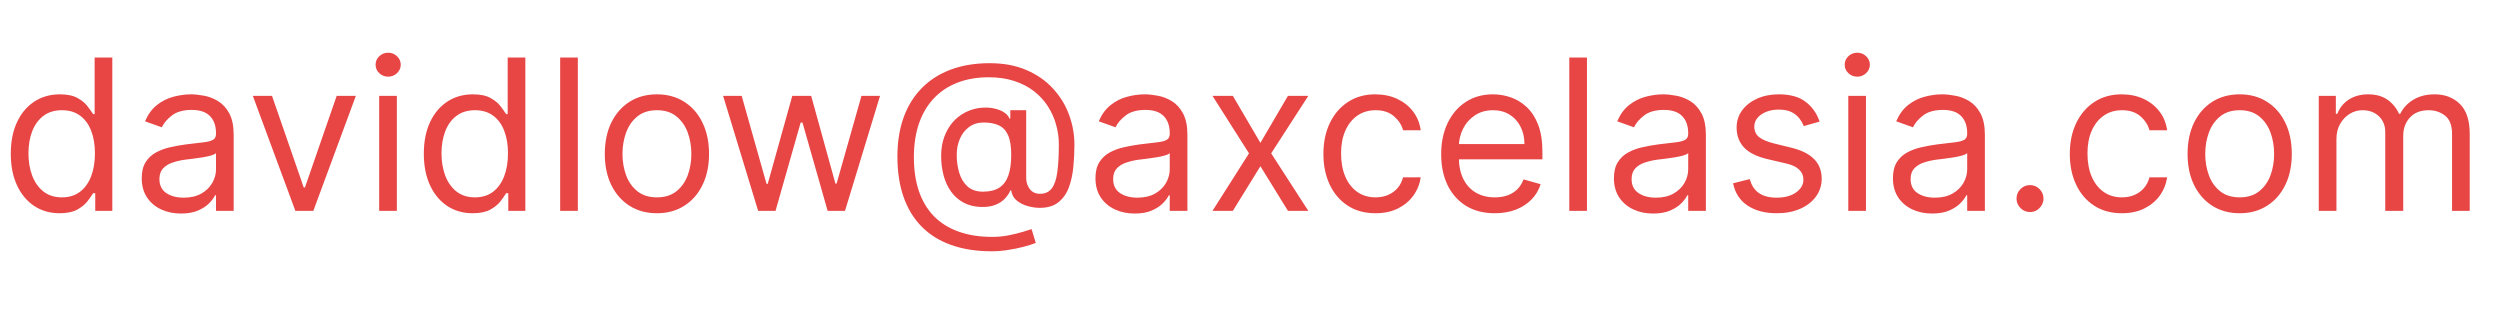 <svg width="166" height="21" viewBox="0 0 166 21" fill="none" xmlns="http://www.w3.org/2000/svg">
<path d="M3.957 14.159C3.321 14.159 2.759 13.998 2.272 13.677C1.785 13.352 1.404 12.895 1.129 12.305C0.853 11.711 0.716 11.01 0.716 10.202C0.716 9.4 0.853 8.704 1.129 8.114C1.404 7.524 1.786 7.068 2.277 6.746C2.768 6.425 3.334 6.264 3.977 6.264C4.474 6.264 4.867 6.347 5.156 6.513C5.447 6.675 5.669 6.861 5.822 7.07C5.978 7.275 6.098 7.444 6.185 7.577H6.284V3.818H7.457V14H6.324V12.827H6.185C6.098 12.966 5.976 13.142 5.817 13.354C5.658 13.562 5.431 13.75 5.136 13.915C4.841 14.078 4.448 14.159 3.957 14.159ZM4.116 13.105C4.587 13.105 4.985 12.982 5.31 12.737C5.634 12.489 5.881 12.146 6.05 11.708C6.219 11.267 6.304 10.758 6.304 10.182C6.304 9.612 6.221 9.113 6.055 8.685C5.89 8.255 5.644 7.92 5.32 7.681C4.995 7.439 4.594 7.318 4.116 7.318C3.619 7.318 3.205 7.446 2.874 7.701C2.545 7.953 2.299 8.296 2.133 8.73C1.97 9.161 1.889 9.645 1.889 10.182C1.889 10.725 1.972 11.219 2.138 11.663C2.307 12.104 2.555 12.456 2.884 12.717C3.215 12.976 3.626 13.105 4.116 13.105ZM12.016 14.179C11.532 14.179 11.093 14.088 10.699 13.905C10.305 13.72 9.991 13.453 9.759 13.105C9.527 12.754 9.411 12.329 9.411 11.832C9.411 11.395 9.497 11.04 9.67 10.768C9.842 10.493 10.072 10.278 10.361 10.122C10.649 9.966 10.967 9.85 11.315 9.774C11.667 9.695 12.02 9.632 12.374 9.585C12.838 9.526 13.214 9.481 13.503 9.451C13.794 9.418 14.007 9.363 14.139 9.287C14.275 9.211 14.343 9.078 14.343 8.889V8.849C14.343 8.359 14.209 7.978 13.94 7.706C13.675 7.434 13.273 7.298 12.732 7.298C12.172 7.298 11.733 7.421 11.415 7.666C11.097 7.911 10.873 8.173 10.744 8.452L9.63 8.054C9.829 7.59 10.094 7.229 10.425 6.97C10.76 6.708 11.125 6.526 11.519 6.423C11.917 6.317 12.308 6.264 12.693 6.264C12.938 6.264 13.22 6.294 13.538 6.354C13.859 6.41 14.169 6.528 14.467 6.707C14.769 6.886 15.019 7.156 15.218 7.517C15.417 7.878 15.516 8.362 15.516 8.969V14H14.343V12.966H14.283C14.204 13.132 14.071 13.309 13.886 13.498C13.7 13.687 13.453 13.848 13.145 13.98C12.837 14.113 12.46 14.179 12.016 14.179ZM12.195 13.125C12.659 13.125 13.05 13.034 13.369 12.852C13.69 12.669 13.932 12.434 14.095 12.146C14.26 11.857 14.343 11.554 14.343 11.236V10.162C14.293 10.222 14.184 10.276 14.015 10.326C13.849 10.372 13.657 10.414 13.438 10.45C13.223 10.483 13.012 10.513 12.807 10.54C12.605 10.563 12.441 10.583 12.315 10.599C12.01 10.639 11.725 10.704 11.46 10.793C11.198 10.88 10.986 11.01 10.823 11.186C10.664 11.358 10.585 11.594 10.585 11.892C10.585 12.3 10.735 12.608 11.037 12.817C11.342 13.022 11.728 13.125 12.195 13.125ZM23.629 6.364L20.805 14H19.612L16.788 6.364H18.061L20.169 12.449H20.248L22.356 6.364H23.629ZM25.177 14V6.364H26.351V14H25.177ZM25.774 5.091C25.545 5.091 25.348 5.013 25.182 4.857C25.02 4.701 24.939 4.514 24.939 4.295C24.939 4.077 25.02 3.889 25.182 3.734C25.348 3.578 25.545 3.5 25.774 3.5C26.003 3.5 26.198 3.578 26.361 3.734C26.526 3.889 26.609 4.077 26.609 4.295C26.609 4.514 26.526 4.701 26.361 4.857C26.198 5.013 26.003 5.091 25.774 5.091ZM31.383 14.159C30.747 14.159 30.185 13.998 29.698 13.677C29.211 13.352 28.829 12.895 28.554 12.305C28.279 11.711 28.142 11.01 28.142 10.202C28.142 9.4 28.279 8.704 28.554 8.114C28.829 7.524 29.212 7.068 29.703 6.746C30.193 6.425 30.76 6.264 31.403 6.264C31.9 6.264 32.293 6.347 32.581 6.513C32.873 6.675 33.095 6.861 33.248 7.07C33.403 7.275 33.524 7.444 33.61 7.577H33.71V3.818H34.883V14H33.75V12.827H33.61C33.524 12.966 33.402 13.142 33.242 13.354C33.084 13.562 32.856 13.75 32.561 13.915C32.267 14.078 31.874 14.159 31.383 14.159ZM31.542 13.105C32.013 13.105 32.411 12.982 32.735 12.737C33.06 12.489 33.307 12.146 33.476 11.708C33.645 11.267 33.73 10.758 33.73 10.182C33.73 9.612 33.647 9.113 33.481 8.685C33.316 8.255 33.07 7.92 32.745 7.681C32.421 7.439 32.02 7.318 31.542 7.318C31.045 7.318 30.631 7.446 30.299 7.701C29.971 7.953 29.724 8.296 29.559 8.73C29.396 9.161 29.315 9.645 29.315 10.182C29.315 10.725 29.398 11.219 29.564 11.663C29.733 12.104 29.981 12.456 30.309 12.717C30.641 12.976 31.052 13.105 31.542 13.105ZM38.368 3.818V14H37.195V3.818H38.368ZM43.62 14.159C42.93 14.159 42.325 13.995 41.805 13.667C41.288 13.339 40.883 12.88 40.592 12.29C40.303 11.7 40.159 11.01 40.159 10.222C40.159 9.426 40.303 8.732 40.592 8.138C40.883 7.545 41.288 7.085 41.805 6.756C42.325 6.428 42.93 6.264 43.62 6.264C44.309 6.264 44.912 6.428 45.429 6.756C45.95 7.085 46.354 7.545 46.642 8.138C46.934 8.732 47.08 9.426 47.08 10.222C47.08 11.01 46.934 11.7 46.642 12.29C46.354 12.88 45.95 13.339 45.429 13.667C44.912 13.995 44.309 14.159 43.62 14.159ZM43.62 13.105C44.143 13.105 44.574 12.971 44.912 12.702C45.25 12.434 45.5 12.081 45.663 11.643C45.825 11.206 45.906 10.732 45.906 10.222C45.906 9.711 45.825 9.236 45.663 8.795C45.5 8.354 45.25 7.998 44.912 7.726C44.574 7.454 44.143 7.318 43.62 7.318C43.096 7.318 42.665 7.454 42.327 7.726C41.989 7.998 41.739 8.354 41.576 8.795C41.414 9.236 41.333 9.711 41.333 10.222C41.333 10.732 41.414 11.206 41.576 11.643C41.739 12.081 41.989 12.434 42.327 12.702C42.665 12.971 43.096 13.105 43.62 13.105ZM50.341 14L48.014 6.364H49.247L50.898 12.21H50.977L52.608 6.364H53.861L55.472 12.19H55.551L57.202 6.364H58.435L56.108 14H54.955L53.284 8.134H53.165L51.495 14H50.341ZM65.853 16.685C64.838 16.685 63.942 16.546 63.163 16.267C62.384 15.992 61.729 15.586 61.199 15.049C60.669 14.512 60.268 13.854 59.996 13.075C59.724 12.296 59.588 11.405 59.588 10.401C59.588 9.429 59.726 8.561 60.001 7.795C60.279 7.03 60.682 6.38 61.209 5.847C61.739 5.31 62.382 4.9 63.138 4.619C63.897 4.337 64.755 4.196 65.713 4.196C66.645 4.196 67.46 4.348 68.159 4.653C68.862 4.955 69.449 5.364 69.919 5.881C70.393 6.395 70.748 6.973 70.983 7.616C71.222 8.259 71.341 8.922 71.341 9.605C71.341 10.086 71.318 10.573 71.272 11.067C71.225 11.561 71.127 12.015 70.978 12.429C70.829 12.84 70.599 13.171 70.287 13.423C69.979 13.675 69.561 13.801 69.034 13.801C68.802 13.801 68.547 13.765 68.269 13.692C67.99 13.619 67.743 13.498 67.528 13.329C67.312 13.16 67.185 12.933 67.145 12.648H67.085C67.006 12.84 66.883 13.022 66.718 13.195C66.555 13.367 66.341 13.505 66.076 13.607C65.814 13.71 65.495 13.755 65.117 13.742C64.686 13.725 64.306 13.629 63.978 13.453C63.65 13.274 63.375 13.032 63.153 12.727C62.934 12.419 62.768 12.063 62.656 11.658C62.546 11.251 62.492 10.812 62.492 10.341C62.492 9.893 62.558 9.484 62.691 9.113C62.823 8.742 63.007 8.417 63.242 8.138C63.481 7.86 63.759 7.638 64.078 7.472C64.399 7.303 64.745 7.199 65.117 7.159C65.448 7.126 65.75 7.141 66.022 7.204C66.293 7.263 66.517 7.355 66.693 7.477C66.868 7.597 66.979 7.729 67.026 7.875H67.085V7.318H68.139V11.812C68.139 12.091 68.217 12.336 68.373 12.548C68.529 12.76 68.756 12.867 69.054 12.867C69.392 12.867 69.651 12.751 69.83 12.518C70.012 12.287 70.136 11.928 70.203 11.445C70.272 10.961 70.307 10.341 70.307 9.585C70.307 9.141 70.246 8.704 70.123 8.273C70.004 7.839 69.821 7.433 69.576 7.055C69.334 6.677 69.028 6.344 68.656 6.055C68.285 5.767 67.849 5.542 67.349 5.379C66.852 5.214 66.287 5.131 65.654 5.131C64.875 5.131 64.177 5.252 63.56 5.494C62.947 5.732 62.425 6.082 61.995 6.543C61.567 7 61.24 7.557 61.015 8.213C60.793 8.866 60.682 9.608 60.682 10.44C60.682 11.286 60.793 12.036 61.015 12.693C61.24 13.349 61.572 13.902 62.009 14.353C62.45 14.804 62.995 15.145 63.645 15.377C64.295 15.613 65.044 15.73 65.892 15.73C66.257 15.73 66.616 15.695 66.971 15.626C67.326 15.556 67.639 15.48 67.911 15.397C68.183 15.314 68.378 15.253 68.497 15.213L68.776 16.128C68.57 16.214 68.302 16.3 67.97 16.386C67.642 16.473 67.291 16.544 66.916 16.6C66.545 16.657 66.191 16.685 65.853 16.685ZM65.276 12.727C65.72 12.727 66.079 12.638 66.355 12.459C66.63 12.28 66.83 12.01 66.956 11.648C67.082 11.287 67.145 10.831 67.145 10.281C67.145 9.724 67.076 9.29 66.936 8.979C66.797 8.667 66.592 8.448 66.32 8.322C66.048 8.197 65.713 8.134 65.316 8.134C64.938 8.134 64.615 8.233 64.346 8.432C64.081 8.627 63.877 8.889 63.735 9.217C63.595 9.542 63.526 9.897 63.526 10.281C63.526 10.706 63.582 11.105 63.695 11.479C63.807 11.851 63.991 12.152 64.247 12.384C64.502 12.613 64.845 12.727 65.276 12.727ZM75.344 14.179C74.861 14.179 74.421 14.088 74.027 13.905C73.633 13.72 73.319 13.453 73.087 13.105C72.855 12.754 72.739 12.329 72.739 11.832C72.739 11.395 72.826 11.04 72.998 10.768C73.17 10.493 73.401 10.278 73.689 10.122C73.977 9.966 74.296 9.85 74.644 9.774C74.995 9.695 75.348 9.632 75.702 9.585C76.166 9.526 76.543 9.481 76.831 9.451C77.123 9.418 77.335 9.363 77.467 9.287C77.603 9.211 77.671 9.078 77.671 8.889V8.849C77.671 8.359 77.537 7.978 77.269 7.706C77.003 7.434 76.601 7.298 76.06 7.298C75.5 7.298 75.061 7.421 74.743 7.666C74.425 7.911 74.201 8.173 74.072 8.452L72.958 8.054C73.157 7.59 73.422 7.229 73.754 6.97C74.088 6.708 74.453 6.526 74.847 6.423C75.245 6.317 75.636 6.264 76.021 6.264C76.266 6.264 76.548 6.294 76.866 6.354C77.187 6.41 77.497 6.528 77.796 6.707C78.097 6.886 78.347 7.156 78.546 7.517C78.745 7.878 78.844 8.362 78.844 8.969V14H77.671V12.966H77.612C77.532 13.132 77.399 13.309 77.214 13.498C77.028 13.687 76.781 13.848 76.473 13.98C76.165 14.113 75.789 14.179 75.344 14.179ZM75.523 13.125C75.987 13.125 76.379 13.034 76.697 12.852C77.018 12.669 77.26 12.434 77.423 12.146C77.588 11.857 77.671 11.554 77.671 11.236V10.162C77.621 10.222 77.512 10.276 77.343 10.326C77.177 10.372 76.985 10.414 76.766 10.45C76.551 10.483 76.34 10.513 76.135 10.54C75.933 10.563 75.769 10.583 75.643 10.599C75.338 10.639 75.053 10.704 74.788 10.793C74.526 10.88 74.314 11.01 74.151 11.186C73.992 11.358 73.913 11.594 73.913 11.892C73.913 12.3 74.063 12.608 74.365 12.817C74.67 13.022 75.056 13.125 75.523 13.125ZM81.861 6.364L83.691 9.486L85.52 6.364H86.872L84.406 10.182L86.872 14H85.52L83.691 11.037L81.861 14H80.509L82.935 10.182L80.509 6.364H81.861ZM91.334 14.159C90.618 14.159 90.002 13.99 89.485 13.652C88.968 13.314 88.57 12.848 88.292 12.255C88.013 11.662 87.874 10.984 87.874 10.222C87.874 9.446 88.017 8.762 88.302 8.168C88.59 7.572 88.991 7.106 89.505 6.771C90.022 6.433 90.625 6.264 91.314 6.264C91.851 6.264 92.335 6.364 92.766 6.562C93.197 6.761 93.55 7.04 93.825 7.398C94.1 7.756 94.271 8.173 94.337 8.651H93.164C93.074 8.303 92.876 7.994 92.567 7.726C92.262 7.454 91.851 7.318 91.334 7.318C90.877 7.318 90.476 7.438 90.131 7.676C89.79 7.911 89.523 8.245 89.331 8.675C89.142 9.103 89.047 9.605 89.047 10.182C89.047 10.772 89.14 11.286 89.326 11.723C89.515 12.161 89.78 12.5 90.121 12.742C90.466 12.984 90.87 13.105 91.334 13.105C91.639 13.105 91.916 13.052 92.165 12.946C92.413 12.84 92.624 12.688 92.796 12.489C92.968 12.29 93.091 12.051 93.164 11.773H94.337C94.271 12.223 94.107 12.63 93.845 12.991C93.587 13.349 93.243 13.634 92.816 13.846C92.392 14.055 91.898 14.159 91.334 14.159ZM99.254 14.159C98.518 14.159 97.884 13.997 97.35 13.672C96.82 13.344 96.41 12.886 96.122 12.3C95.837 11.71 95.694 11.024 95.694 10.242C95.694 9.459 95.837 8.77 96.122 8.173C96.41 7.573 96.811 7.106 97.325 6.771C97.842 6.433 98.445 6.264 99.135 6.264C99.532 6.264 99.925 6.33 100.313 6.463C100.701 6.596 101.054 6.811 101.372 7.109C101.69 7.404 101.944 7.795 102.133 8.283C102.322 8.77 102.416 9.37 102.416 10.082V10.579H96.53V9.565H101.223C101.223 9.134 101.137 8.75 100.964 8.412C100.795 8.074 100.553 7.807 100.238 7.612C99.927 7.416 99.559 7.318 99.135 7.318C98.667 7.318 98.263 7.434 97.922 7.666C97.584 7.895 97.323 8.193 97.141 8.561C96.959 8.929 96.868 9.323 96.868 9.744V10.421C96.868 10.997 96.967 11.486 97.166 11.887C97.368 12.285 97.648 12.588 98.006 12.797C98.364 13.002 98.78 13.105 99.254 13.105C99.562 13.105 99.841 13.062 100.089 12.976C100.341 12.886 100.558 12.754 100.741 12.578C100.923 12.399 101.064 12.177 101.163 11.912L102.297 12.23C102.177 12.615 101.977 12.953 101.695 13.244C101.413 13.533 101.065 13.758 100.651 13.921C100.237 14.079 99.771 14.159 99.254 14.159ZM105.374 3.818V14H104.201V3.818H105.374ZM109.77 14.179C109.286 14.179 108.847 14.088 108.453 13.905C108.058 13.72 107.745 13.453 107.513 13.105C107.281 12.754 107.165 12.329 107.165 11.832C107.165 11.395 107.251 11.04 107.424 10.768C107.596 10.493 107.826 10.278 108.115 10.122C108.403 9.966 108.721 9.85 109.069 9.774C109.421 9.695 109.774 9.632 110.128 9.585C110.592 9.526 110.968 9.481 111.257 9.451C111.548 9.418 111.761 9.363 111.893 9.287C112.029 9.211 112.097 9.078 112.097 8.889V8.849C112.097 8.359 111.963 7.978 111.694 7.706C111.429 7.434 111.026 7.298 110.486 7.298C109.926 7.298 109.487 7.421 109.169 7.666C108.85 7.911 108.627 8.173 108.498 8.452L107.384 8.054C107.583 7.59 107.848 7.229 108.179 6.97C108.514 6.708 108.879 6.526 109.273 6.423C109.671 6.317 110.062 6.264 110.446 6.264C110.692 6.264 110.973 6.294 111.292 6.354C111.613 6.41 111.923 6.528 112.221 6.707C112.523 6.886 112.773 7.156 112.972 7.517C113.171 7.878 113.27 8.362 113.27 8.969V14H112.097V12.966H112.037C111.958 13.132 111.825 13.309 111.64 13.498C111.454 13.687 111.207 13.848 110.899 13.98C110.591 14.113 110.214 14.179 109.77 14.179ZM109.949 13.125C110.413 13.125 110.804 13.034 111.123 12.852C111.444 12.669 111.686 12.434 111.848 12.146C112.014 11.857 112.097 11.554 112.097 11.236V10.162C112.047 10.222 111.938 10.276 111.769 10.326C111.603 10.372 111.411 10.414 111.192 10.45C110.977 10.483 110.766 10.513 110.561 10.54C110.359 10.563 110.194 10.583 110.069 10.599C109.764 10.639 109.479 10.704 109.213 10.793C108.952 10.88 108.739 11.01 108.577 11.186C108.418 11.358 108.338 11.594 108.338 11.892C108.338 12.3 108.489 12.608 108.791 12.817C109.096 13.022 109.482 13.125 109.949 13.125ZM120.821 8.074L119.767 8.372C119.701 8.197 119.603 8.026 119.474 7.86C119.348 7.691 119.175 7.552 118.956 7.442C118.738 7.333 118.458 7.278 118.116 7.278C117.649 7.278 117.26 7.386 116.948 7.602C116.64 7.814 116.486 8.084 116.486 8.412C116.486 8.704 116.592 8.934 116.804 9.103C117.016 9.272 117.347 9.413 117.798 9.526L118.932 9.804C119.614 9.97 120.123 10.223 120.458 10.565C120.793 10.903 120.96 11.338 120.96 11.872C120.96 12.31 120.834 12.701 120.582 13.046C120.334 13.39 119.986 13.662 119.538 13.861C119.091 14.06 118.57 14.159 117.977 14.159C117.198 14.159 116.554 13.99 116.043 13.652C115.533 13.314 115.21 12.82 115.074 12.171L116.187 11.892C116.293 12.303 116.494 12.611 116.789 12.817C117.087 13.022 117.477 13.125 117.957 13.125C118.504 13.125 118.938 13.009 119.26 12.777C119.585 12.542 119.747 12.26 119.747 11.932C119.747 11.667 119.654 11.445 119.469 11.266C119.283 11.083 118.998 10.947 118.613 10.858L117.341 10.56C116.641 10.394 116.128 10.137 115.8 9.789C115.475 9.438 115.312 8.999 115.312 8.472C115.312 8.041 115.433 7.66 115.675 7.328C115.921 6.997 116.254 6.737 116.675 6.548C117.099 6.359 117.579 6.264 118.116 6.264C118.872 6.264 119.465 6.43 119.896 6.761C120.33 7.093 120.639 7.53 120.821 8.074ZM122.726 14V6.364H123.9V14H122.726ZM123.323 5.091C123.094 5.091 122.897 5.013 122.731 4.857C122.569 4.701 122.488 4.514 122.488 4.295C122.488 4.077 122.569 3.889 122.731 3.734C122.897 3.578 123.094 3.5 123.323 3.5C123.551 3.5 123.747 3.578 123.909 3.734C124.075 3.889 124.158 4.077 124.158 4.295C124.158 4.514 124.075 4.701 123.909 4.857C123.747 5.013 123.551 5.091 123.323 5.091ZM128.296 14.179C127.812 14.179 127.373 14.088 126.978 13.905C126.584 13.72 126.271 13.453 126.039 13.105C125.807 12.754 125.691 12.329 125.691 11.832C125.691 11.395 125.777 11.04 125.949 10.768C126.121 10.493 126.352 10.278 126.64 10.122C126.928 9.966 127.247 9.85 127.595 9.774C127.946 9.695 128.299 9.632 128.654 9.585C129.118 9.526 129.494 9.481 129.782 9.451C130.074 9.418 130.286 9.363 130.419 9.287C130.554 9.211 130.622 9.078 130.622 8.889V8.849C130.622 8.359 130.488 7.978 130.22 7.706C129.954 7.434 129.552 7.298 129.012 7.298C128.451 7.298 128.012 7.421 127.694 7.666C127.376 7.911 127.152 8.173 127.023 8.452L125.909 8.054C126.108 7.59 126.373 7.229 126.705 6.97C127.039 6.708 127.404 6.526 127.798 6.423C128.196 6.317 128.587 6.264 128.972 6.264C129.217 6.264 129.499 6.294 129.817 6.354C130.138 6.41 130.448 6.528 130.747 6.707C131.048 6.886 131.298 7.156 131.497 7.517C131.696 7.878 131.796 8.362 131.796 8.969V14H130.622V12.966H130.563C130.483 13.132 130.351 13.309 130.165 13.498C129.979 13.687 129.732 13.848 129.424 13.98C129.116 14.113 128.74 14.179 128.296 14.179ZM128.475 13.125C128.939 13.125 129.33 13.034 129.648 12.852C129.969 12.669 130.211 12.434 130.374 12.146C130.539 11.857 130.622 11.554 130.622 11.236V10.162C130.573 10.222 130.463 10.276 130.294 10.326C130.128 10.372 129.936 10.414 129.718 10.45C129.502 10.483 129.292 10.513 129.086 10.54C128.884 10.563 128.72 10.583 128.594 10.599C128.289 10.639 128.004 10.704 127.739 10.793C127.477 10.88 127.265 11.01 127.102 11.186C126.943 11.358 126.864 11.594 126.864 11.892C126.864 12.3 127.015 12.608 127.316 12.817C127.621 13.022 128.007 13.125 128.475 13.125ZM134.792 14.079C134.547 14.079 134.337 13.992 134.161 13.816C133.985 13.64 133.897 13.43 133.897 13.185C133.897 12.939 133.985 12.729 134.161 12.553C134.337 12.378 134.547 12.29 134.792 12.29C135.038 12.29 135.248 12.378 135.424 12.553C135.599 12.729 135.687 12.939 135.687 13.185C135.687 13.347 135.646 13.496 135.563 13.632C135.483 13.768 135.376 13.877 135.24 13.96C135.107 14.04 134.958 14.079 134.792 14.079ZM140.895 14.159C140.179 14.159 139.563 13.99 139.045 13.652C138.528 13.314 138.131 12.848 137.852 12.255C137.574 11.662 137.435 10.984 137.435 10.222C137.435 9.446 137.577 8.762 137.862 8.168C138.151 7.572 138.552 7.106 139.065 6.771C139.582 6.433 140.186 6.264 140.875 6.264C141.412 6.264 141.896 6.364 142.327 6.562C142.758 6.761 143.111 7.04 143.386 7.398C143.661 7.756 143.831 8.173 143.898 8.651H142.724C142.635 8.303 142.436 7.994 142.128 7.726C141.823 7.454 141.412 7.318 140.895 7.318C140.438 7.318 140.036 7.438 139.692 7.676C139.35 7.911 139.084 8.245 138.891 8.675C138.702 9.103 138.608 9.605 138.608 10.182C138.608 10.772 138.701 11.286 138.886 11.723C139.075 12.161 139.34 12.5 139.682 12.742C140.027 12.984 140.431 13.105 140.895 13.105C141.2 13.105 141.477 13.052 141.725 12.946C141.974 12.84 142.184 12.688 142.357 12.489C142.529 12.29 142.652 12.051 142.724 11.773H143.898C143.831 12.223 143.667 12.63 143.406 12.991C143.147 13.349 142.804 13.634 142.376 13.846C141.952 14.055 141.458 14.159 140.895 14.159ZM148.715 14.159C148.026 14.159 147.421 13.995 146.901 13.667C146.384 13.339 145.979 12.88 145.688 12.29C145.399 11.7 145.255 11.01 145.255 10.222C145.255 9.426 145.399 8.732 145.688 8.138C145.979 7.545 146.384 7.085 146.901 6.756C147.421 6.428 148.026 6.264 148.715 6.264C149.405 6.264 150.008 6.428 150.525 6.756C151.045 7.085 151.45 7.545 151.738 8.138C152.03 8.732 152.175 9.426 152.175 10.222C152.175 11.01 152.03 11.7 151.738 12.29C151.45 12.88 151.045 13.339 150.525 13.667C150.008 13.995 149.405 14.159 148.715 14.159ZM148.715 13.105C149.239 13.105 149.67 12.971 150.008 12.702C150.346 12.434 150.596 12.081 150.759 11.643C150.921 11.206 151.002 10.732 151.002 10.222C151.002 9.711 150.921 9.236 150.759 8.795C150.596 8.354 150.346 7.998 150.008 7.726C149.67 7.454 149.239 7.318 148.715 7.318C148.192 7.318 147.761 7.454 147.423 7.726C147.085 7.998 146.834 8.354 146.672 8.795C146.509 9.236 146.428 9.711 146.428 10.222C146.428 10.732 146.509 11.206 146.672 11.643C146.834 12.081 147.085 12.434 147.423 12.702C147.761 12.971 148.192 13.105 148.715 13.105ZM153.966 14V6.364H155.1V7.557H155.199C155.358 7.149 155.615 6.833 155.97 6.607C156.325 6.379 156.751 6.264 157.248 6.264C157.751 6.264 158.171 6.379 158.506 6.607C158.844 6.833 159.107 7.149 159.296 7.557H159.376C159.571 7.162 159.864 6.849 160.256 6.617C160.647 6.382 161.116 6.264 161.662 6.264C162.345 6.264 162.904 6.478 163.338 6.906C163.772 7.33 163.989 7.991 163.989 8.889V14H162.816V8.889C162.816 8.326 162.662 7.923 162.354 7.681C162.045 7.439 161.682 7.318 161.265 7.318C160.728 7.318 160.312 7.481 160.017 7.805C159.722 8.127 159.574 8.535 159.574 9.028V14H158.381V8.77C158.381 8.336 158.24 7.986 157.959 7.721C157.677 7.452 157.314 7.318 156.87 7.318C156.565 7.318 156.28 7.399 156.015 7.562C155.753 7.724 155.541 7.95 155.378 8.238C155.219 8.523 155.14 8.853 155.14 9.227V14H153.966Z" fill="#E84545"/>
</svg>
